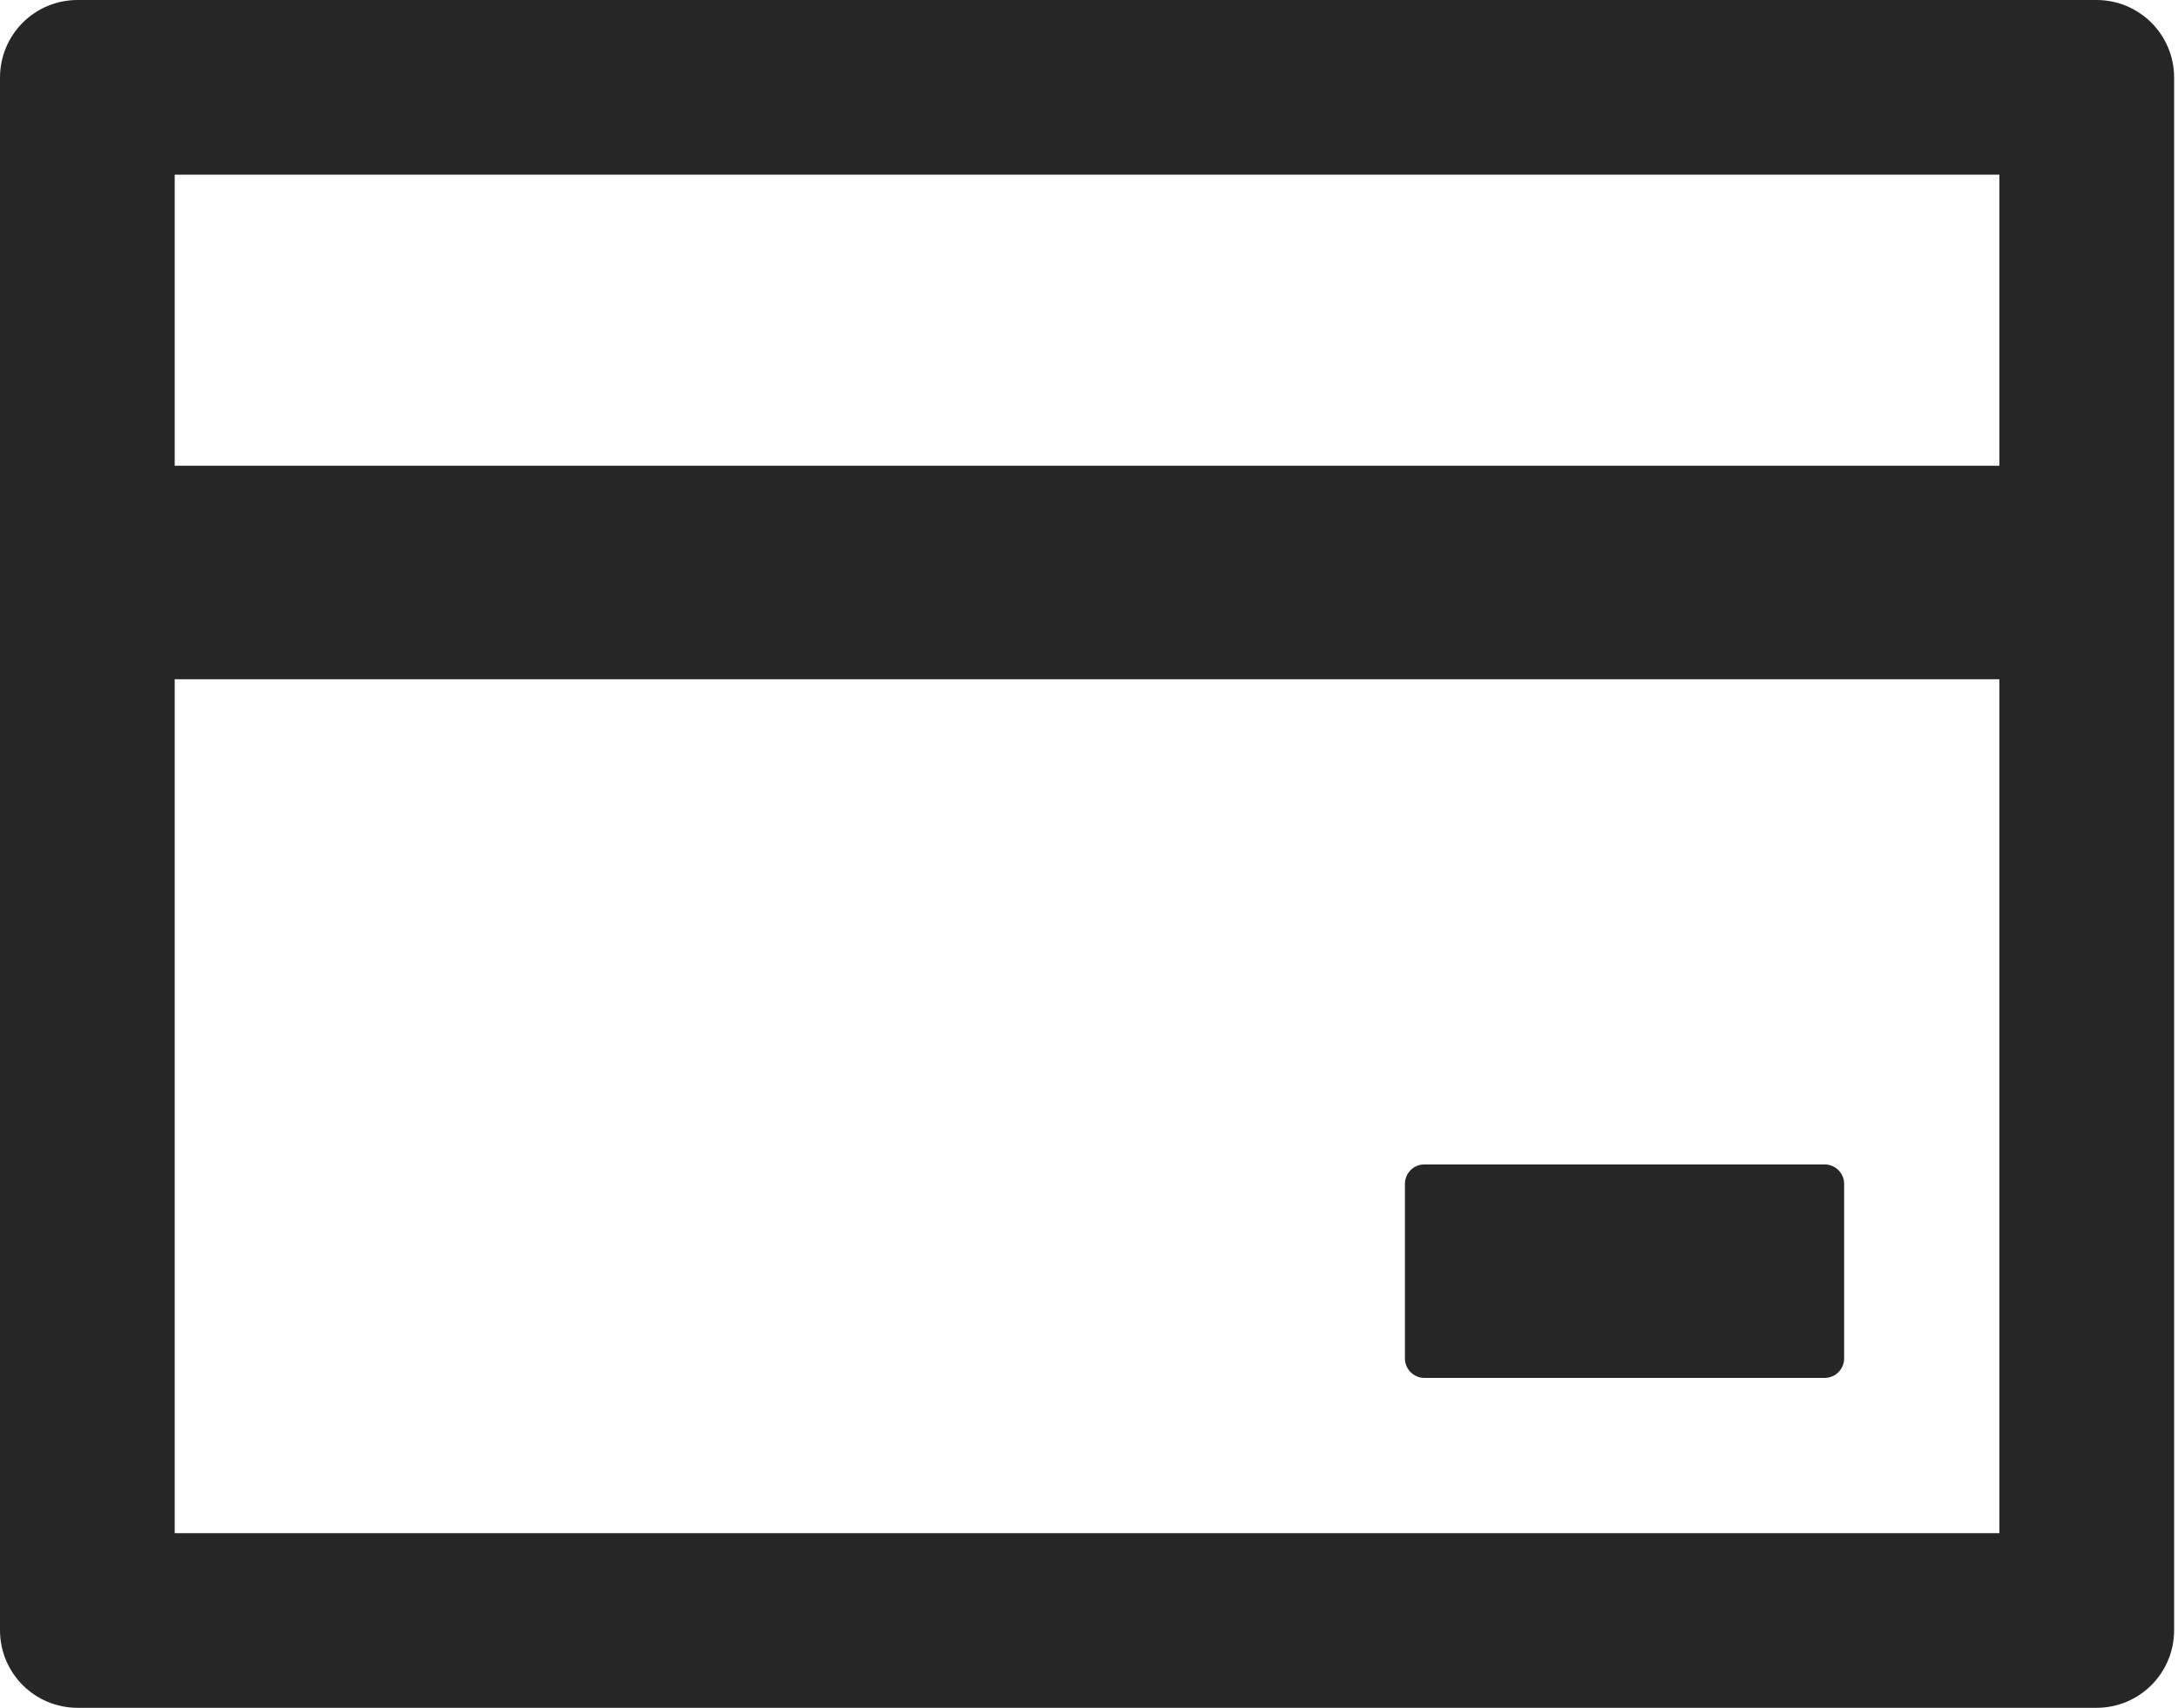 <svg width="51" height="40" viewBox="0 0 51 40" fill="none" xmlns="http://www.w3.org/2000/svg">
<path d="M49.091 0H1.818C0.812 0 0 0.812 0 1.818V38.182C0 39.188 0.812 40 1.818 40H49.091C50.097 40 50.909 39.188 50.909 38.182V1.818C50.909 0.812 50.097 0 49.091 0ZM4.091 4.091H46.818V10.909H4.091V4.091ZM46.818 35.909H4.091V15.909H46.818V35.909ZM33.352 32.273H42.727C42.977 32.273 43.182 32.068 43.182 31.818V27.727C43.182 27.477 42.977 27.273 42.727 27.273H33.352C33.102 27.273 32.898 27.477 32.898 27.727V31.818C32.898 32.068 33.102 32.273 33.352 32.273Z" fill="black" fill-opacity="0.85"/>
</svg>
